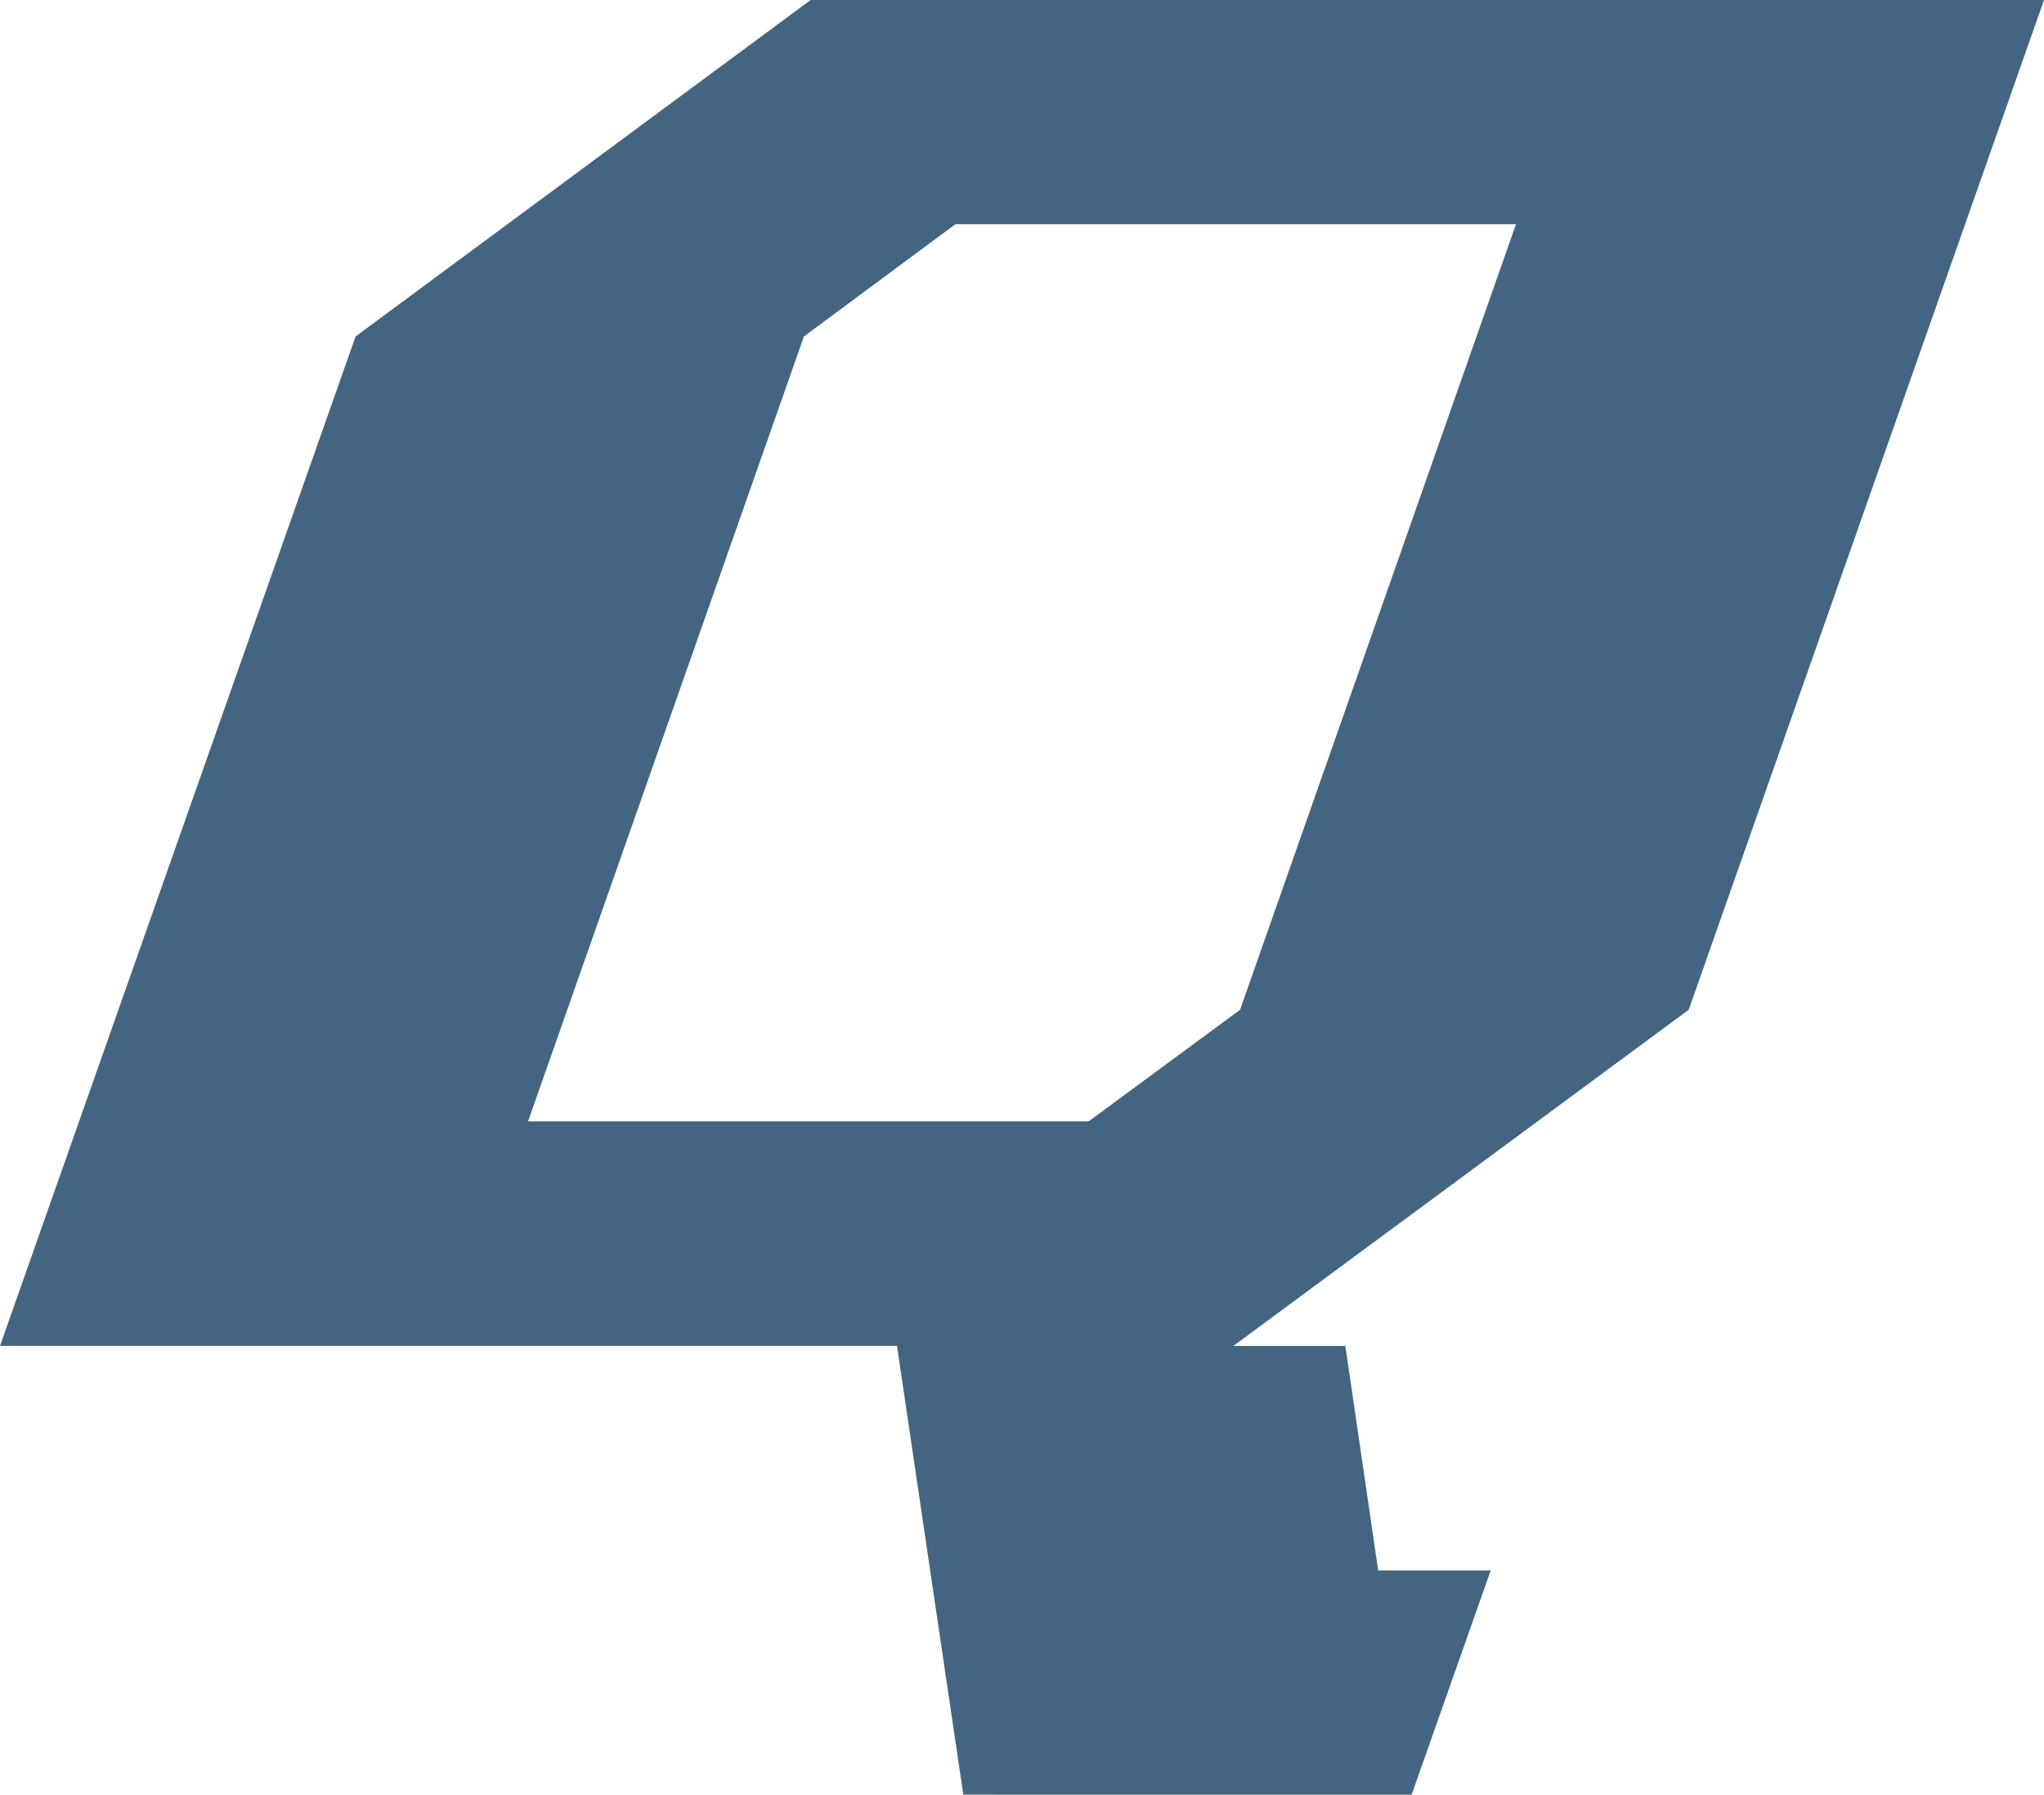 <?xml version="1.0" encoding="utf-8"?>
<!-- Generator: Adobe Illustrator 16.0.0, SVG Export Plug-In . SVG Version: 6.00 Build 0)  -->
<!DOCTYPE svg PUBLIC "-//W3C//DTD SVG 1.1//EN" "http://www.w3.org/Graphics/SVG/1.1/DTD/svg11.dtd">
<svg version="1.1" id="レイヤー_1" xmlns="http://www.w3.org/2000/svg" xmlns:xlink="http://www.w3.org/1999/xlink" x="0px"
	 y="0px" width="67.2px" height="58.99px" viewBox="0 0 67.2 58.99" enable-background="new 0 0 67.2 58.99" xml:space="preserve">
<g>
	<path fill-rule="evenodd" clip-rule="evenodd" fill="#446581" d="M46.41,58.99l2.6-7.37h-3.7l-1.08-7.38h-3.68l14.97-11.05L67.2,0
		H26.65L11.69,11.06L0,44.24h29.49l2.18,14.75H46.41z M17.36,36.86l9.07-25.8l4.98-3.69h18.43l-9.07,25.82l-4.98,3.67H17.36z"/>
</g>
</svg>

